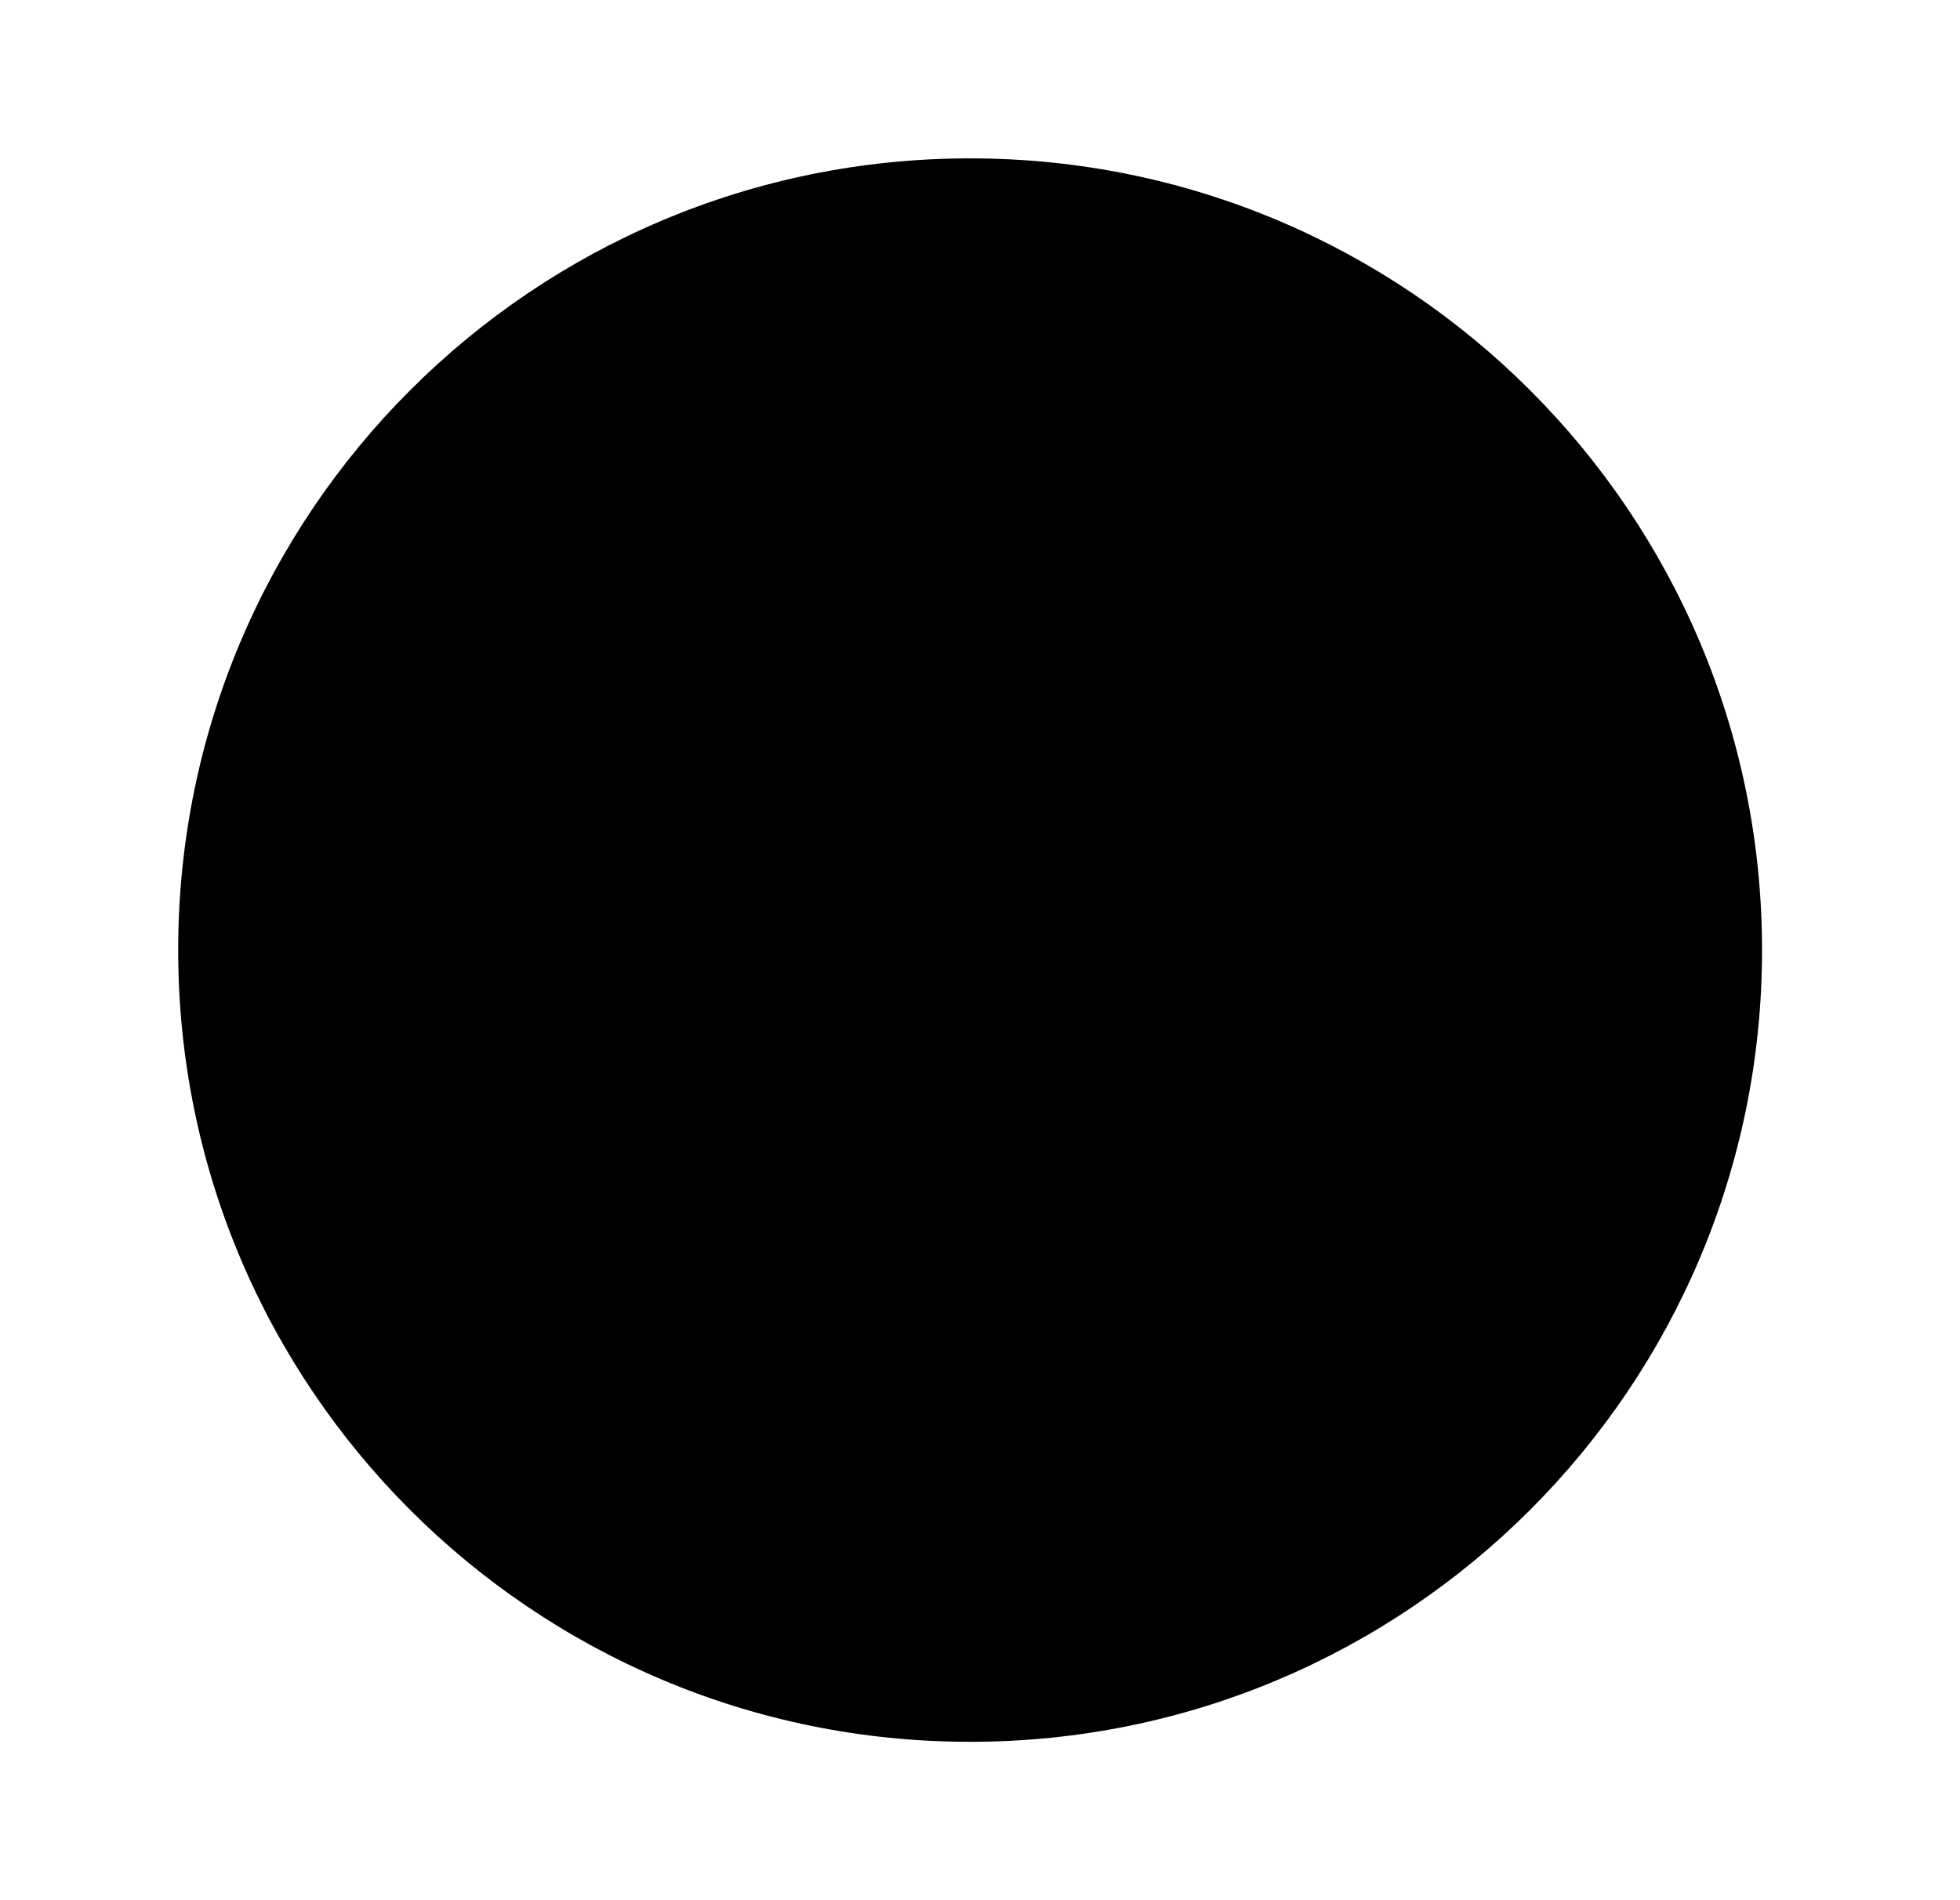 <svg width="33" height="32" viewBox="0 0 33 32" fill="none" xmlns="http://www.w3.org/2000/svg">
<path opacity="0.4" d="M16.333 29.333C23.697 29.333 29.667 23.364 29.667 16C29.667 8.636 23.697 2.667 16.333 2.667C8.97 2.667 3 8.636 3 16C3 23.364 8.97 29.333 16.333 29.333Z" fill="#ED1C24" style="fill:#ED1C24;fill:color(display-p3 0.929 0.11 0.141);fill-opacity:1;"/>
<path d="M14.442 20.773C14.175 20.773 13.922 20.667 13.735 20.48L9.962 16.707C9.575 16.32 9.575 15.68 9.962 15.293C10.348 14.907 10.989 14.907 11.375 15.293L14.442 18.36L21.295 11.507C21.682 11.12 22.322 11.12 22.709 11.507C23.095 11.893 23.095 12.533 22.709 12.92L15.149 20.48C14.962 20.667 14.709 20.773 14.442 20.773Z" fill="#ED1C24" style="fill:#ED1C24;fill:color(display-p3 0.929 0.11 0.141);fill-opacity:1;"/>
</svg>

